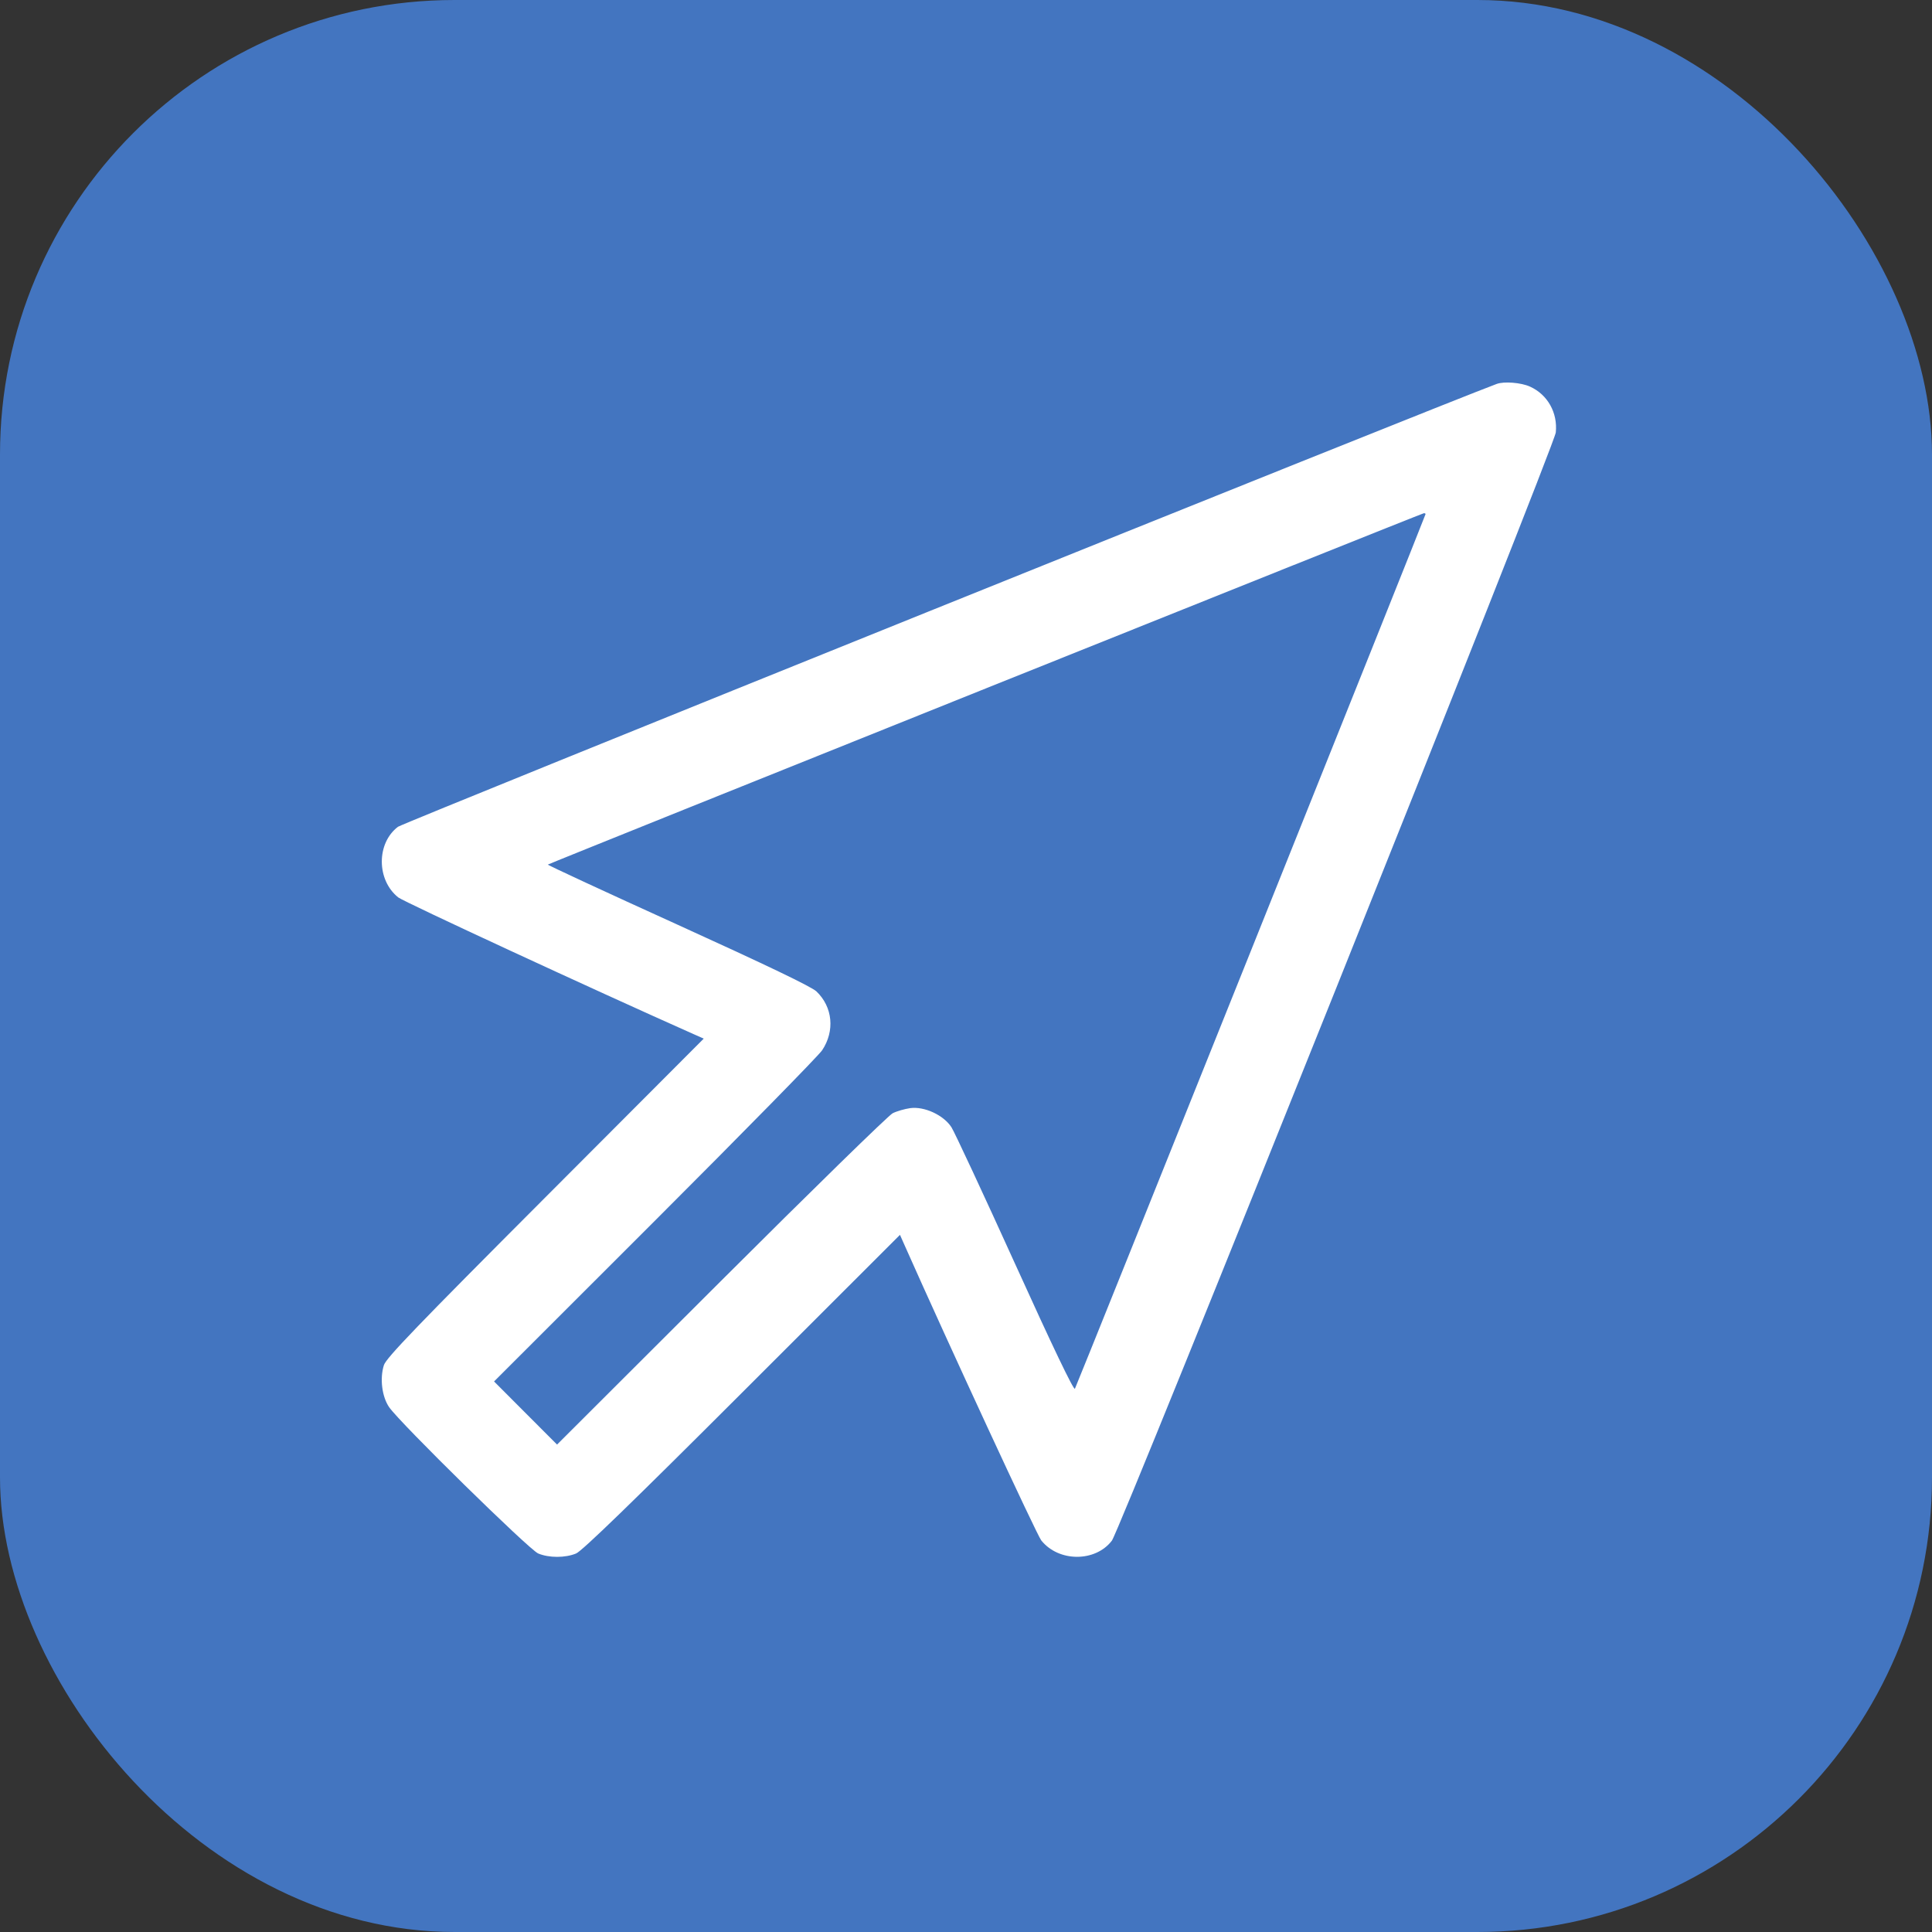 <?xml version="1.0" encoding="UTF-8"?>
<svg xmlns="http://www.w3.org/2000/svg" width="51" height="51" viewBox="0 0 51 51" fill="none">
  <rect x="0" y="0" width="51" height="51" fill="#333333" stroke="none"/>
  <rect width="51" height="51" rx="12" fill="#4375c0"></rect>
  <path fill-rule="evenodd" clip-rule="evenodd" d="M39.509 10.135C37.993 10.696 10.646 21.719 10.506 21.825C9.934 22.258 9.937 23.231 10.512 23.689C10.661 23.807 15.673 26.127 18.308 27.298L18.577 27.417L14.393 31.61C11.014 34.995 10.194 35.847 10.134 36.036C10.022 36.387 10.083 36.873 10.273 37.147C10.565 37.568 13.968 40.908 14.207 41.008C14.492 41.127 14.921 41.127 15.208 41.008C15.365 40.943 16.694 39.655 19.595 36.756L23.757 32.597L23.877 32.867C25.047 35.502 27.368 40.514 27.486 40.662C27.944 41.238 28.915 41.241 29.351 40.669C29.574 40.376 41.033 11.77 41.069 11.416C41.122 10.895 40.853 10.416 40.389 10.206C40.156 10.099 39.702 10.063 39.509 10.135ZM37.631 13.571C37.631 13.61 28.43 36.56 28.375 36.659C28.345 36.713 27.781 35.536 26.797 33.365C25.954 31.507 25.197 29.883 25.115 29.755C24.907 29.435 24.401 29.201 24.027 29.252C23.88 29.273 23.671 29.333 23.564 29.387C23.456 29.441 21.419 31.431 19.036 33.81L14.705 38.133L13.873 37.3L13.042 36.467L17.284 32.228C19.617 29.896 21.605 27.87 21.702 27.725C22.043 27.215 21.982 26.581 21.552 26.171C21.422 26.047 20.232 25.476 17.9 24.416C15.997 23.552 14.45 22.835 14.462 22.823C14.491 22.794 37.529 13.553 37.586 13.548C37.611 13.546 37.631 13.556 37.631 13.571Z" fill="white"></path>
</svg>
